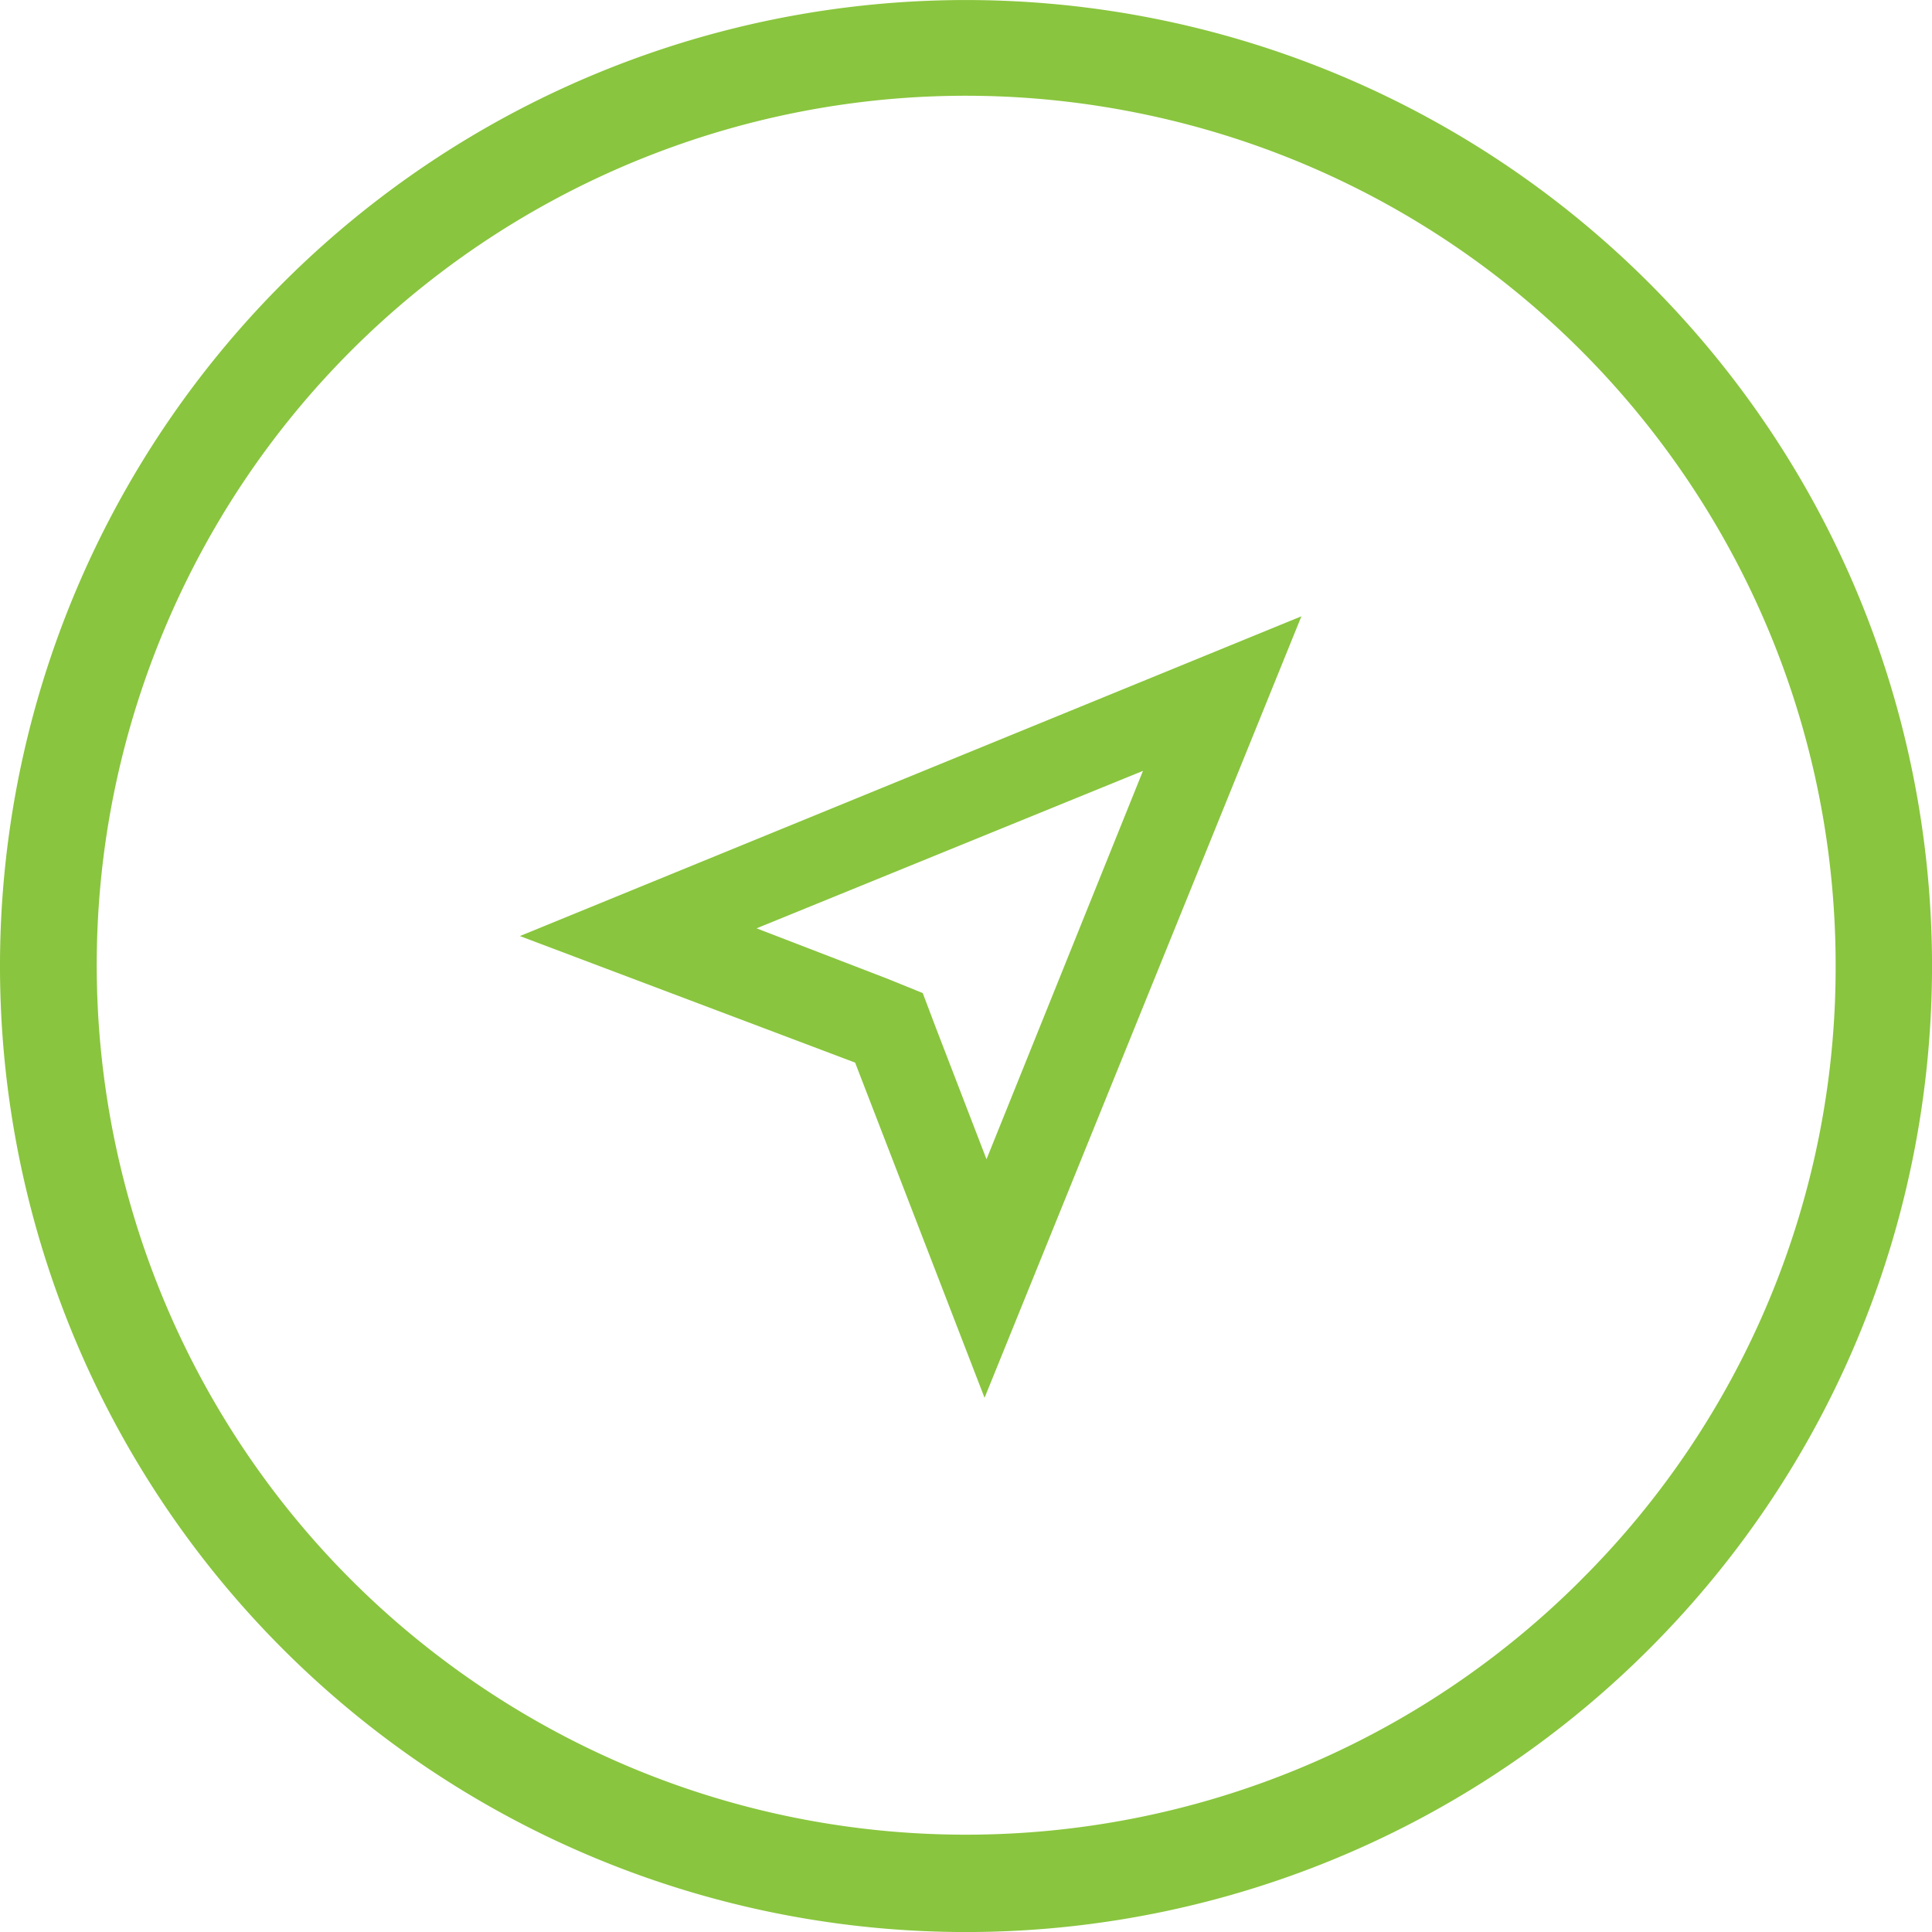 <svg xmlns="http://www.w3.org/2000/svg" width="48" height="48" viewBox="0 0 48 48">
    <path fill="#89C53E" fill-rule="nonzero" d="M40.973 7.033a24 24 0 1 0 0 33.936c9.37-9.372 9.37-24.564 0-33.936zM39.27 39.265c-7.291 7.282-18.712 8.4-27.277 2.668C3.428 36.202.105 25.22 4.056 15.701 8.006 6.183 18.13.78 28.236 2.8 38.342 4.818 45.614 13.694 45.606 24a21.456 21.456 0 0 1-6.337 15.264zM21.245 26.4l3.216 8.328 7.872-19.416-19.416 7.944 8.328 3.144zm3.264 2.4l-1.248-3.24-.336-.888-.888-.36-3.24-1.248 9.6-3.912L24.51 28.8z"/>
</svg>
